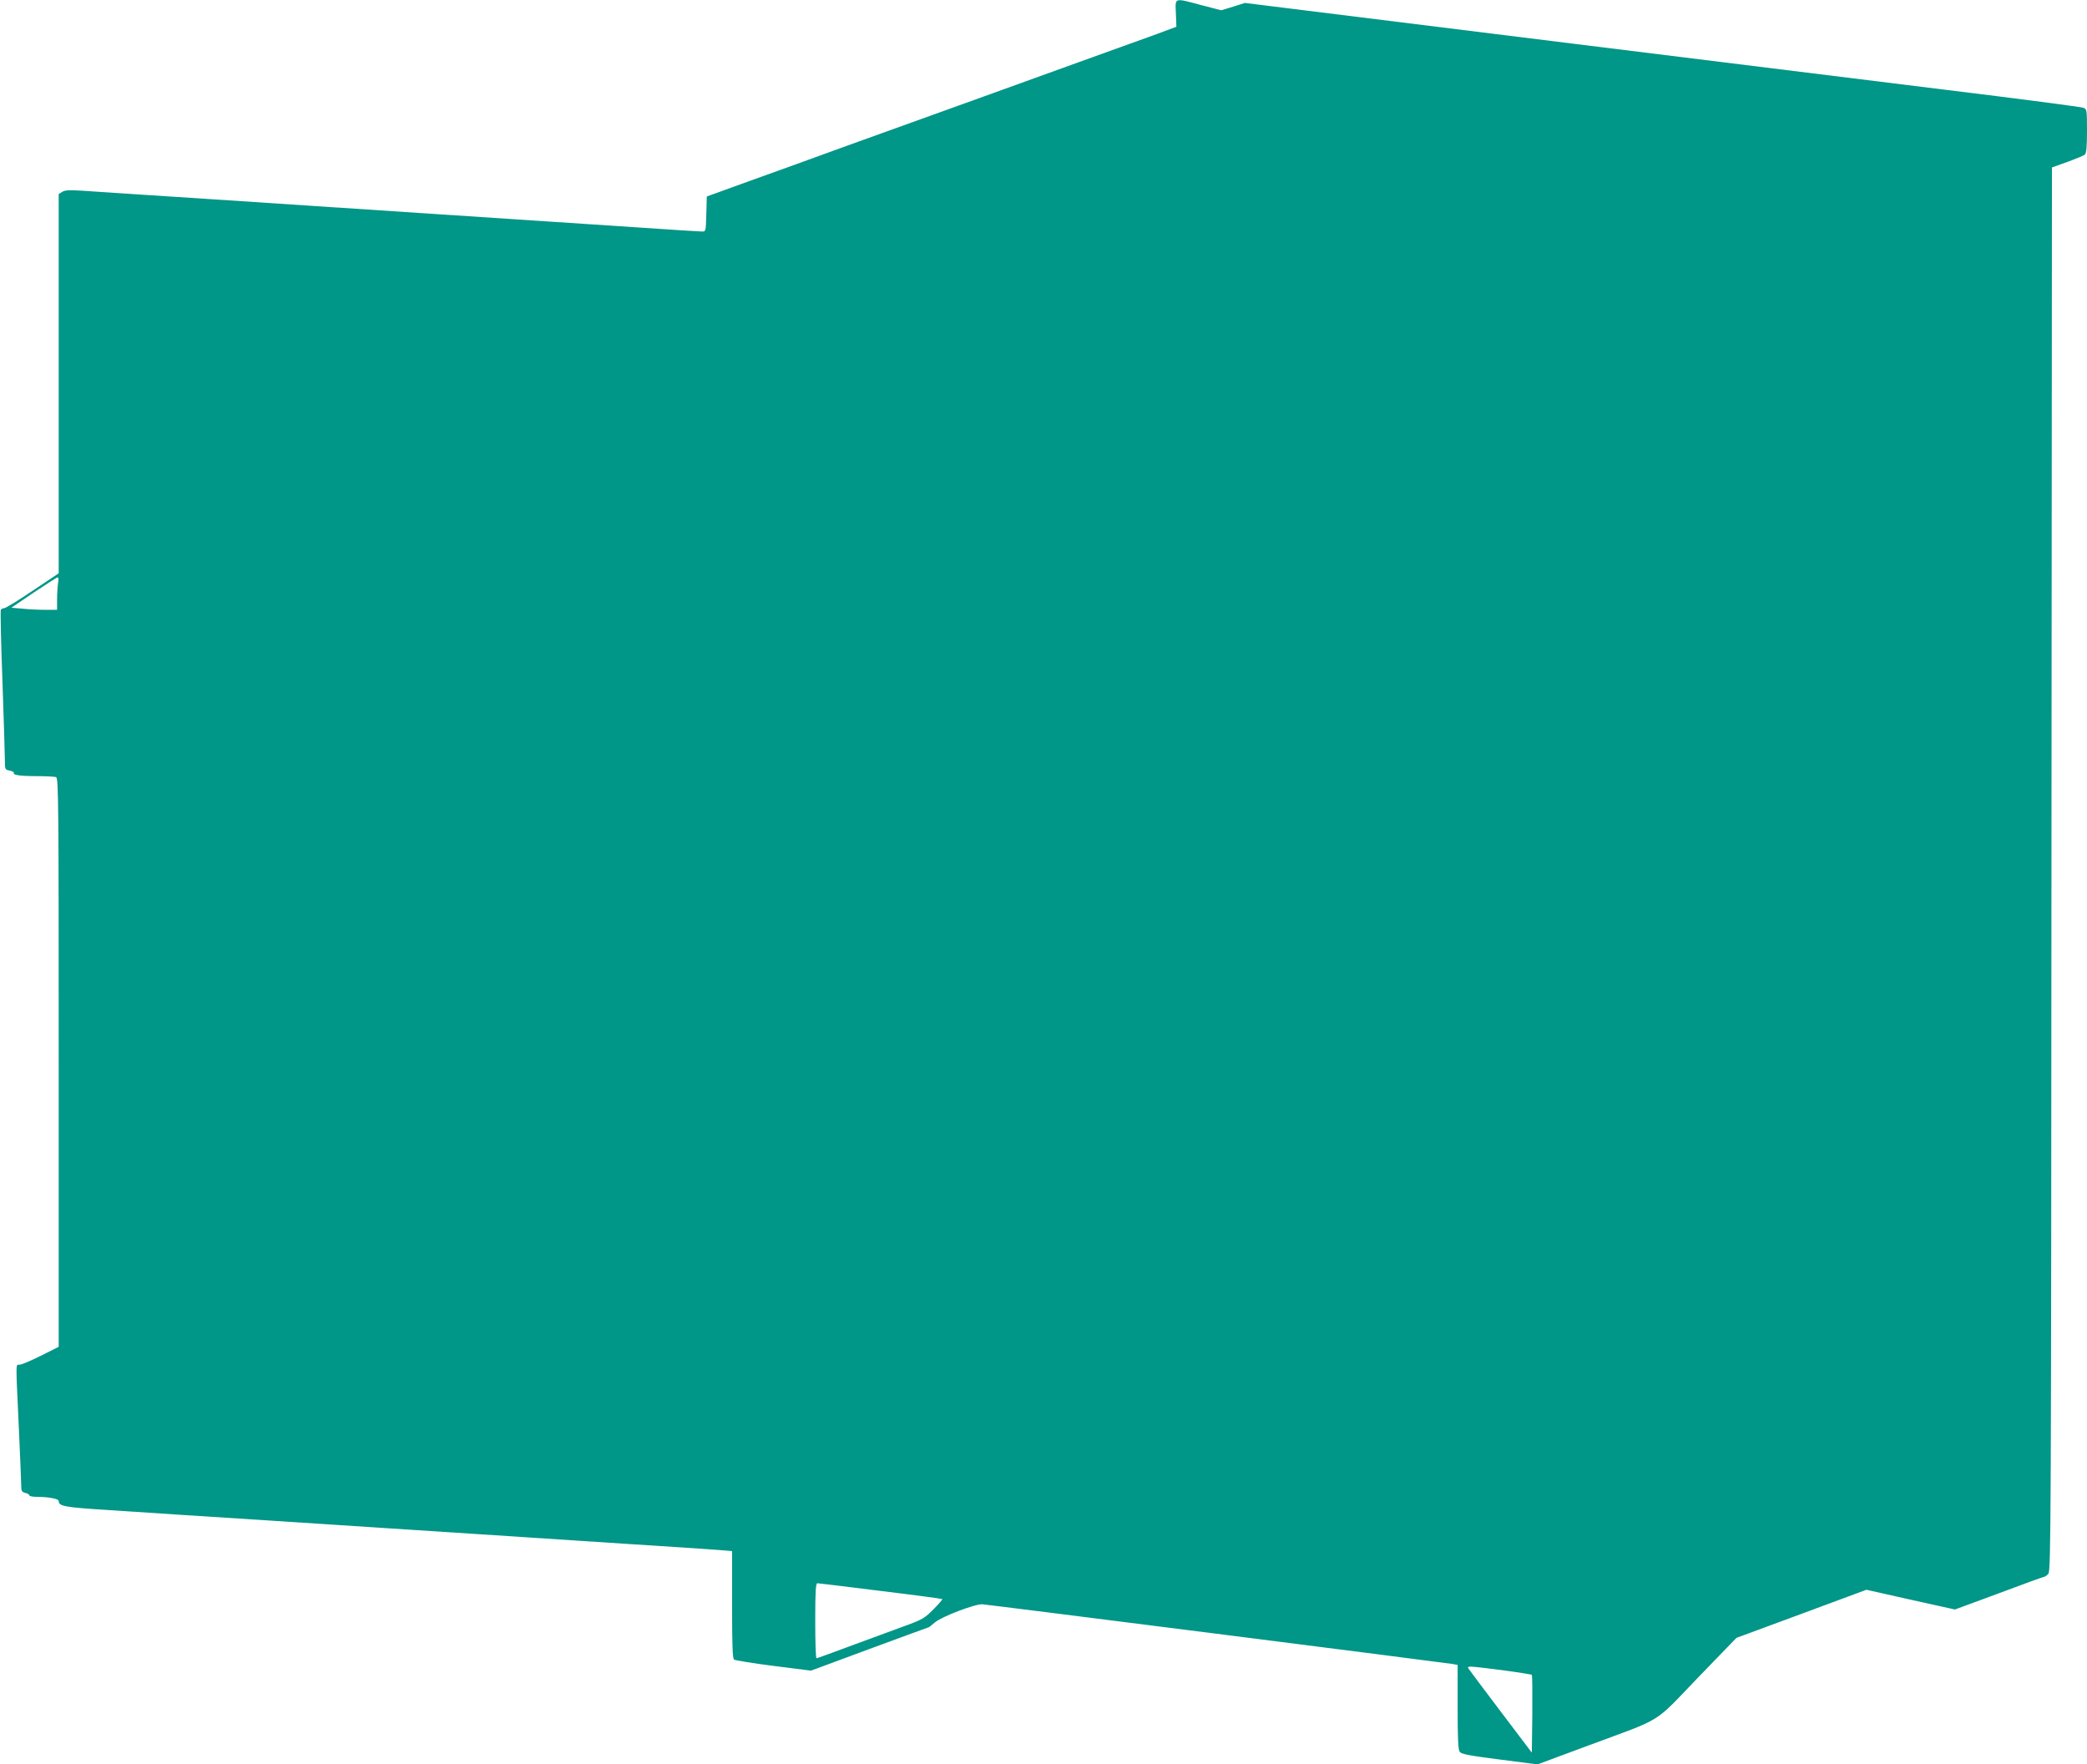 <?xml version="1.0" standalone="no"?>
<!DOCTYPE svg PUBLIC "-//W3C//DTD SVG 20010904//EN"
 "http://www.w3.org/TR/2001/REC-SVG-20010904/DTD/svg10.dtd">
<svg version="1.0" xmlns="http://www.w3.org/2000/svg"
 width="1280pt" height="1082pt" viewBox="0 0 1280 1082"
 preserveAspectRatio="xMidYMid meet">
<g transform="translate(0,1082) scale(0.1,-0.1)"
fill="#009688" stroke="none">
<path d="M7212 10738 l3 -82 -115 -43 c-63 -23 -279 -101 -480 -173 -342 -124
-601 -217 -1420 -512 -184 -67 -454 -165 -600 -217 l-265 -96 -3 -108 c-3
-104 -3 -107 -25 -107 -13 0 -189 11 -392 25 -204 14 -782 52 -1285 85 -503
33 -1122 74 -1375 91 -253 16 -548 36 -655 43 -168 12 -198 12 -217 0 l-23
-14 0 -1163 0 -1163 -160 -107 c-87 -59 -166 -107 -174 -107 -8 0 -17 -4 -21
-10 -3 -5 1 -202 10 -437 8 -235 15 -454 15 -486 0 -56 1 -58 30 -63 16 -4 28
-10 25 -14 -8 -13 37 -20 142 -20 56 0 108 -3 117 -6 15 -6 16 -169 16 -1750
l0 -1744 -110 -55 c-60 -30 -119 -55 -130 -55 -24 0 -24 32 -5 -375 8 -176 15
-339 15 -362 0 -37 3 -43 25 -49 14 -3 25 -10 25 -15 0 -5 20 -9 44 -9 72 0
136 -12 136 -25 0 -33 34 -39 303 -56 362 -24 543 -36 907 -59 329 -22 521
-34 765 -50 145 -9 252 -16 615 -40 80 -5 217 -14 305 -20 254 -17 438 -29
610 -40 88 -6 228 -15 310 -20 83 -5 187 -13 233 -16 l82 -7 0 -327 c0 -250 3
-330 12 -338 7 -5 116 -23 243 -39 l229 -29 359 133 c198 73 361 133 363 133
2 0 18 13 37 29 39 35 248 115 292 112 35 -2 2835 -358 2883 -366 l32 -6 0
-258 c0 -194 3 -262 13 -275 10 -14 58 -23 245 -47 l232 -30 312 116 c467 173
395 128 670 414 l238 246 398 147 399 148 272 -61 271 -60 271 100 c148 56
273 101 278 101 4 0 15 8 24 18 16 17 17 335 19 4322 l3 4303 95 34 c52 19
100 39 107 45 9 7 13 48 13 144 0 130 -1 135 -22 143 -13 5 -392 55 -843 110
-451 56 -1472 182 -2270 281 -797 99 -1580 196 -1740 216 l-290 36 -72 -23
-73 -22 -120 31 c-172 46 -162 49 -158 -50z m-6856 -3495 c-3 -21 -6 -66 -6
-100 l0 -63 -72 0 c-40 0 -103 3 -141 7 l-67 6 137 93 c76 51 142 93 147 93 5
1 6 -16 2 -36z m5044 -6180 c206 -25 377 -48 379 -50 3 -2 -21 -30 -54 -63
-51 -52 -70 -63 -154 -94 -53 -19 -199 -73 -326 -120 -126 -47 -233 -86 -237
-86 -5 0 -8 104 -8 230 0 177 3 230 13 230 6 0 181 -21 387 -47z m3812 -486
c98 -13 180 -26 183 -29 3 -3 4 -111 3 -241 l-3 -236 -190 251 c-104 138 -194
257 -198 264 -10 18 -8 18 205 -9z"/>
</g>
</svg>
